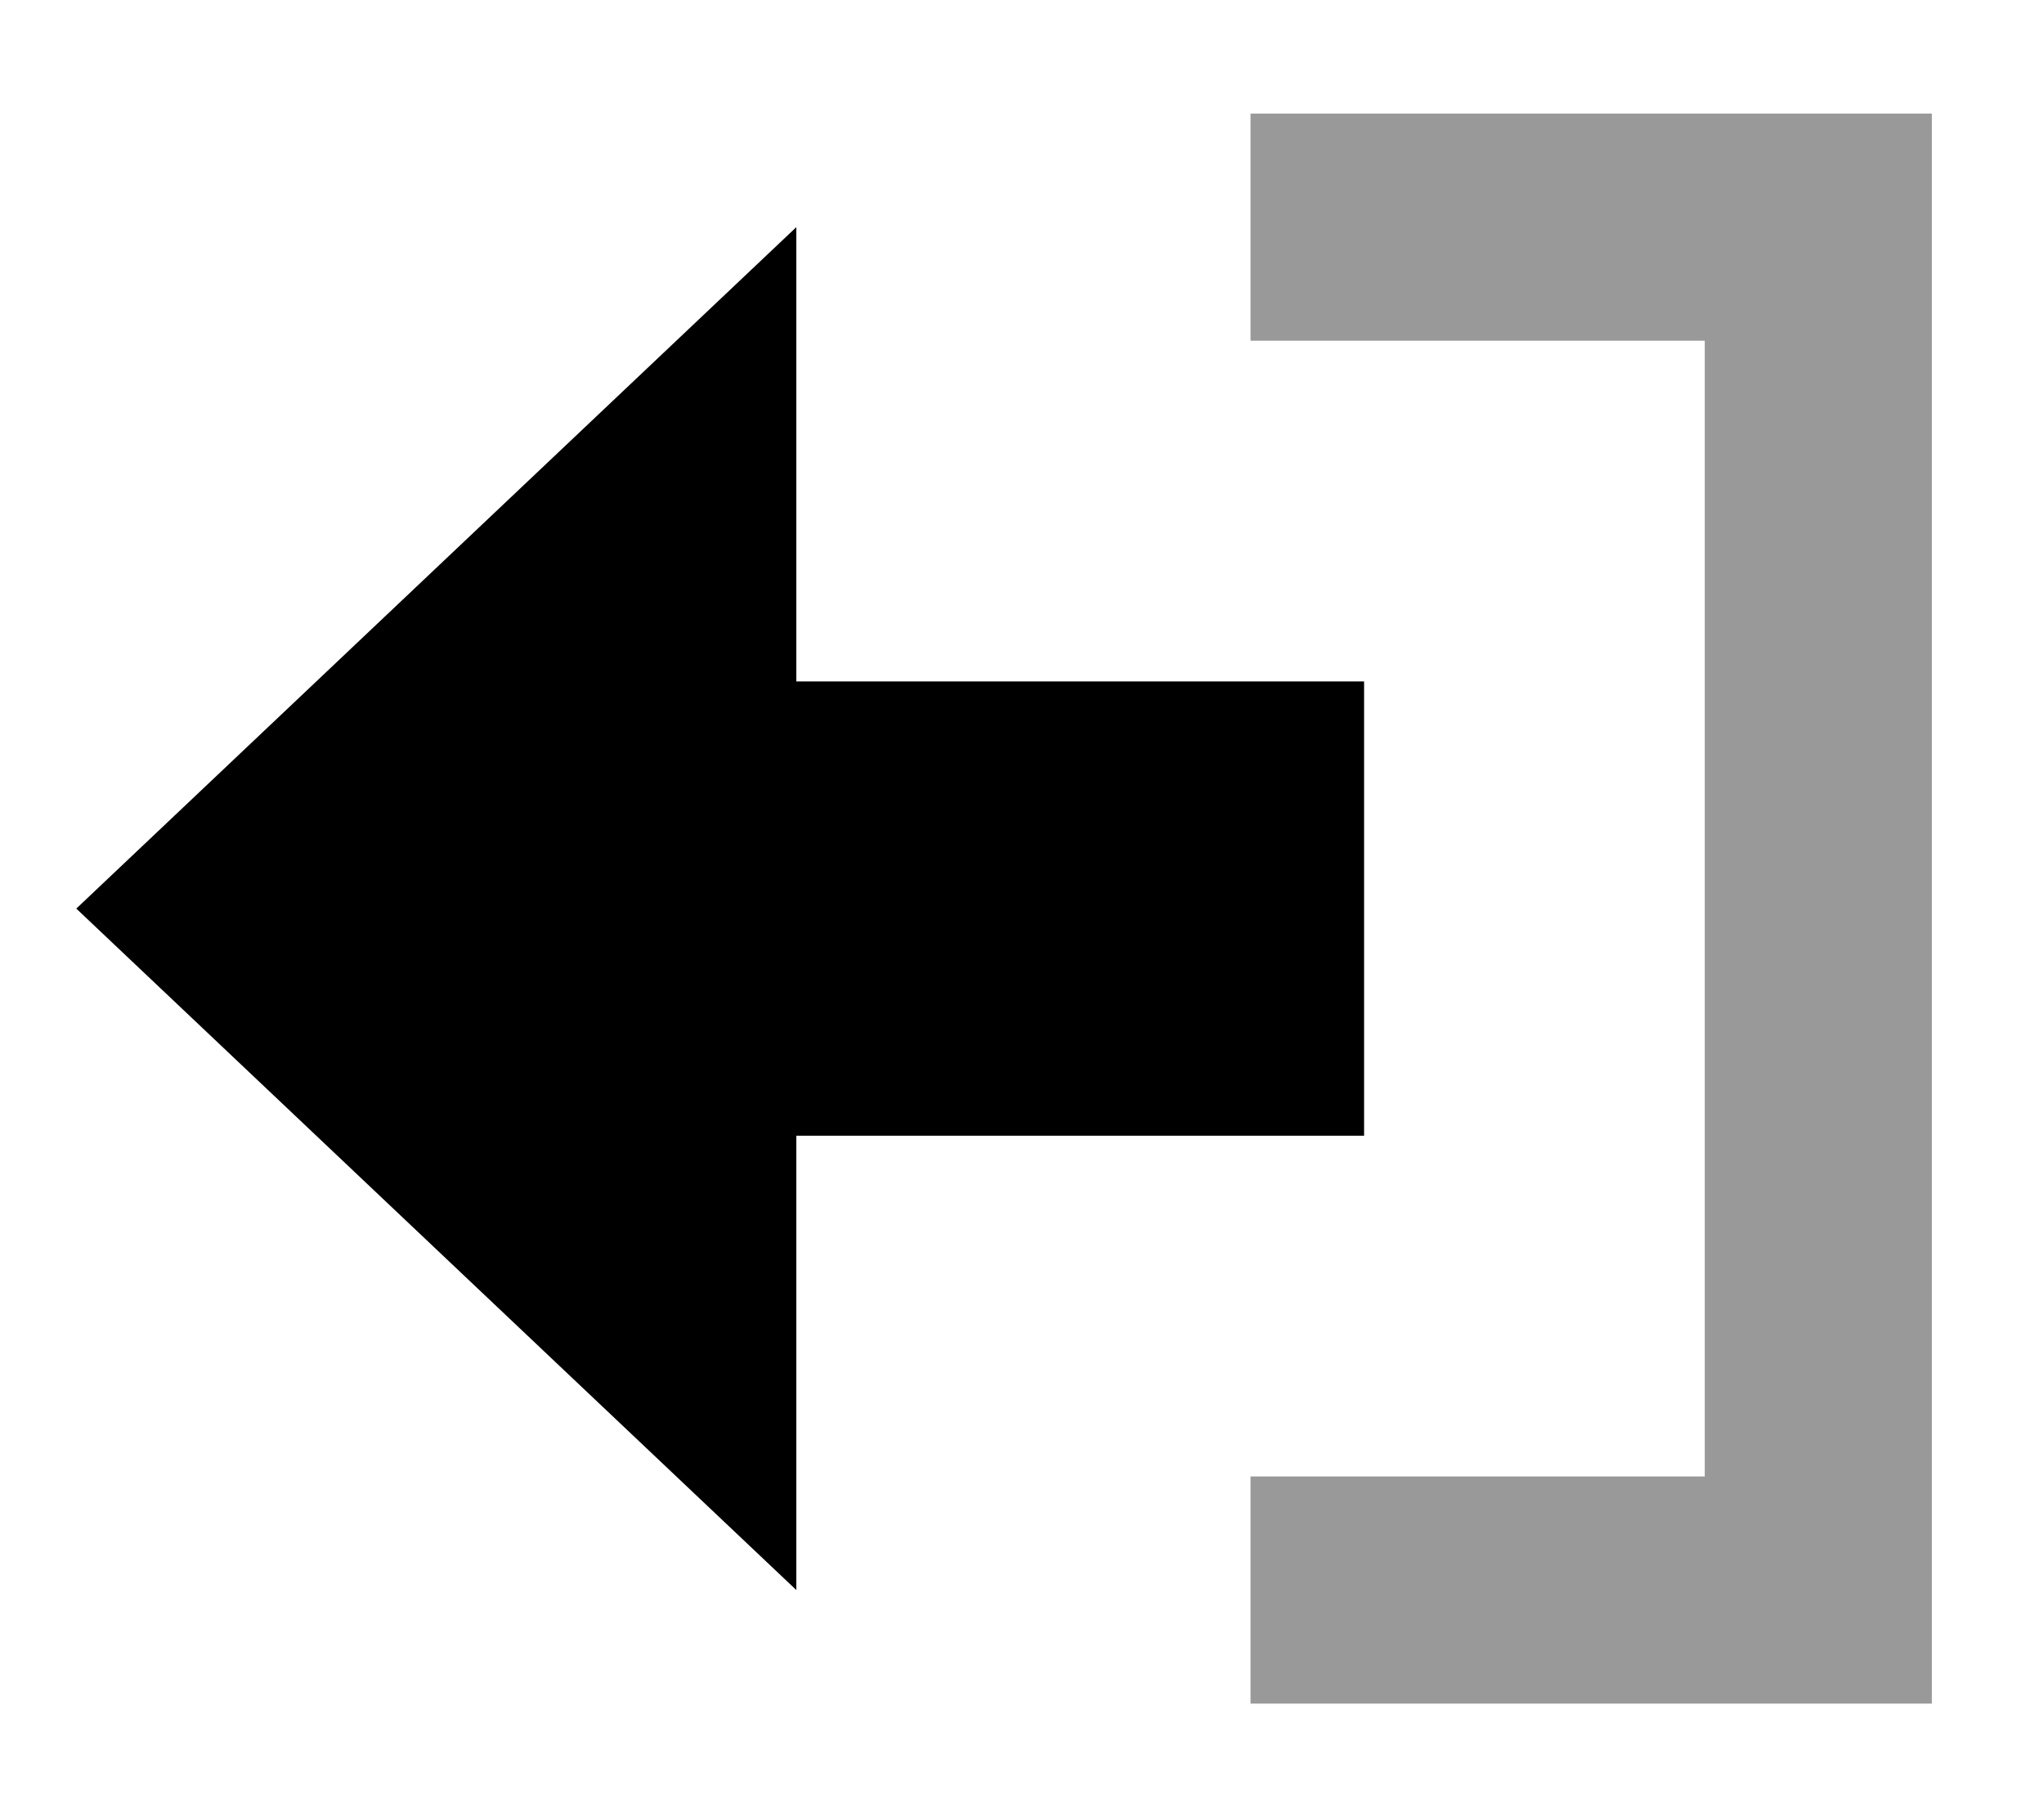 <svg xmlns="http://www.w3.org/2000/svg" viewBox="0 0 576 512"><!--! Font Awesome Pro 7.0.0 by @fontawesome - https://fontawesome.com License - https://fontawesome.com/license (Commercial License) Copyright 2025 Fonticons, Inc. --><path style="fill:currentColor;opacity:.4" d="M352.4 32l0 64 128 0 0 320-128 0 0 64 192 0 0-448-192 0z"/><path style="fill:currentColor;opacity:1" d="M224.4 448l-202.9-192 202.9-192 0 128 160 0 0 128-160 0 0 128z"/></svg>
